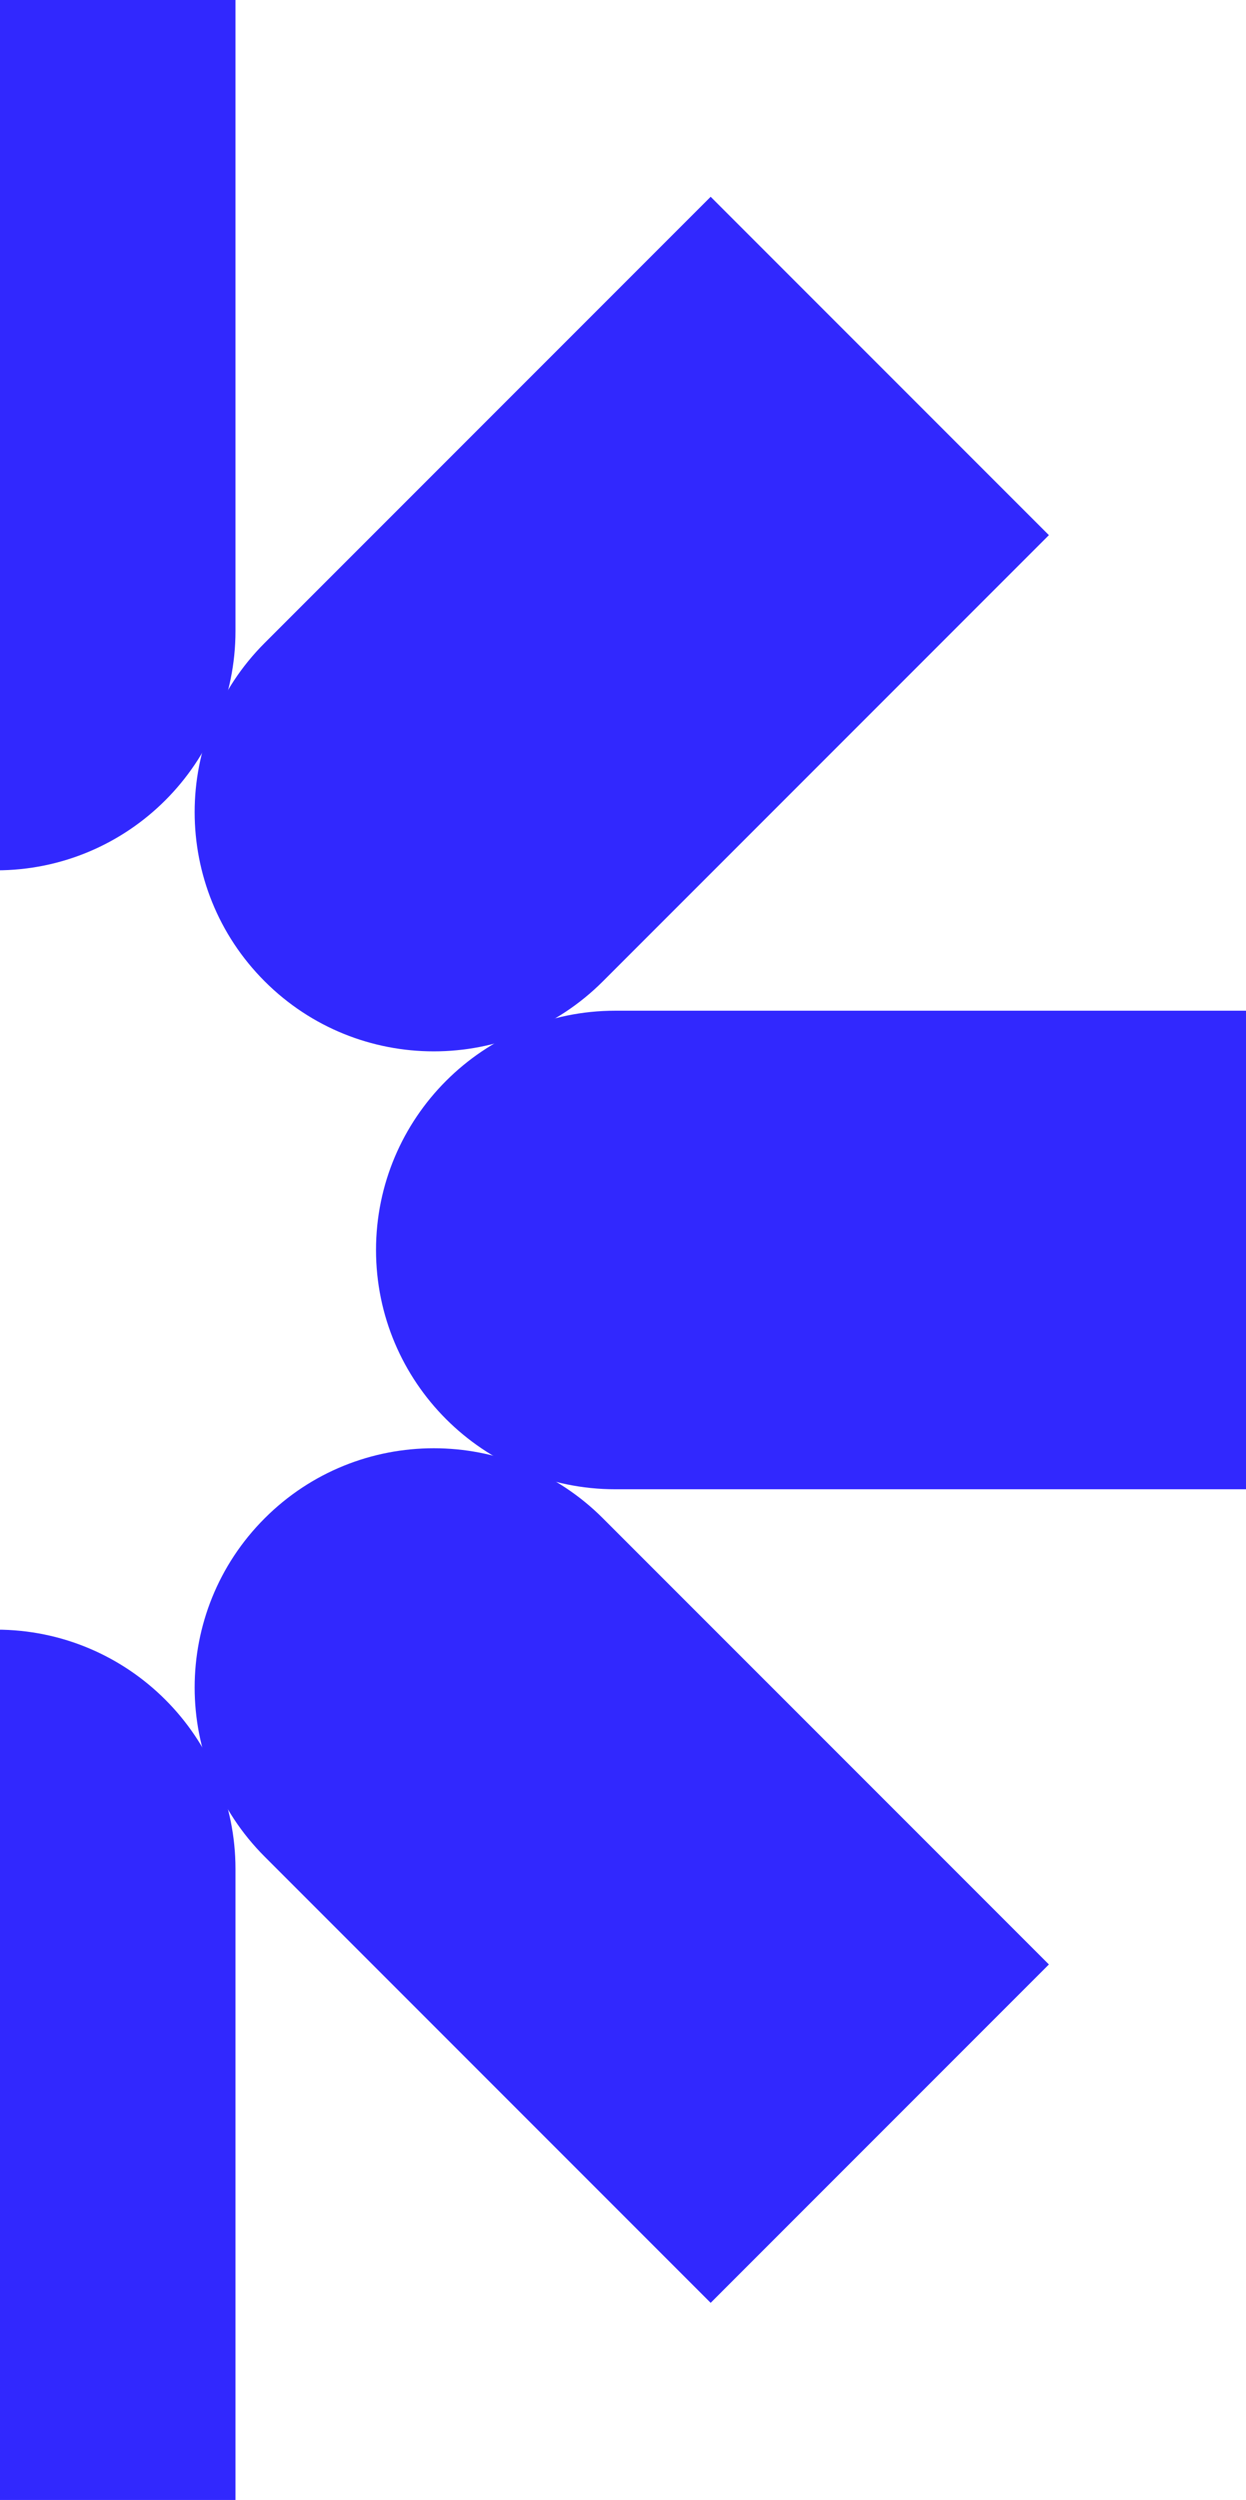 <svg width="178" height="357" viewBox="0 0 178 357" fill="none" xmlns="http://www.w3.org/2000/svg">
<path d="M-0.514 124.254C-19.39 124.254 -34.697 108.947 -34.697 90.071V0H33.641V90.099C33.641 108.976 18.334 124.283 -0.542 124.283L-0.514 124.254Z" fill="#3128FE"/>
<path d="M-0.514 232.711C-19.39 232.711 -34.697 248.018 -34.697 266.895V356.994H33.641V266.895C33.641 248.018 18.334 232.711 -0.542 232.711H-0.514Z" fill="#3128FE"/>
<path d="M37.811 216.811C24.474 230.147 24.474 251.794 37.811 265.13L101.523 328.843L149.843 280.523L86.13 216.811C72.794 203.474 51.147 203.474 37.811 216.811Z" fill="#3128FE"/>
<path d="M53.717 178.483C53.717 197.359 69.024 212.666 87.9 212.666H178V144.328H87.9C69.024 144.328 53.717 159.635 53.717 178.511V178.483Z" fill="#3128FE"/>
<path d="M37.811 140.132C51.147 153.468 72.794 153.468 86.13 140.132L149.843 76.42L101.523 28.1L37.811 91.812C24.474 105.149 24.474 126.795 37.811 140.132Z" fill="#3128FE"/>
</svg>
